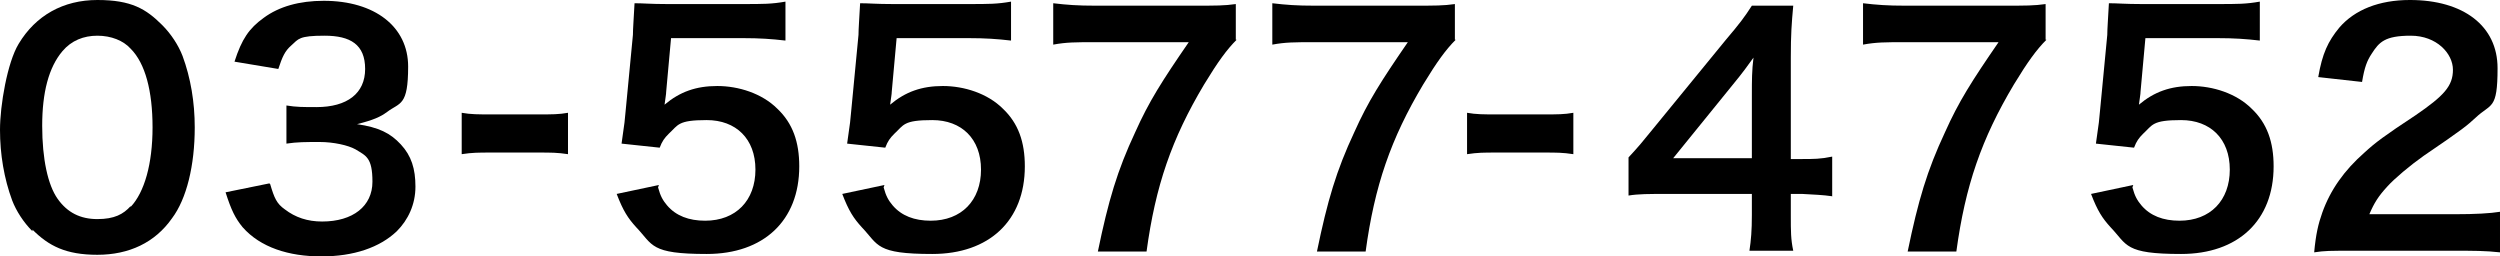 <?xml version="1.0" encoding="UTF-8"?>
<svg xmlns="http://www.w3.org/2000/svg" version="1.1" viewBox="0 0 308.1 31.6">
  <!-- Generator: Adobe Illustrator 28.7.2, SVG Export Plug-In . SVG Version: 1.2.0 Build 154)  -->
  <g>
    <g id="_レイヤー_1" data-name="レイヤー_1">
      <g>
        <path d="M4,28.5c-1.1-1.1-2-2.5-2.5-3.8-1-2.7-1.5-5.7-1.5-8.7S.9,7.7,2.3,5.4C4.4,1.9,7.8,0,12,0s6,1.1,8,3.1c1.1,1.1,2,2.5,2.5,3.8,1,2.7,1.5,5.7,1.5,8.8,0,4.7-1,8.8-2.8,11.2-2.1,3-5.3,4.5-9.2,4.5s-6-1.1-8-3.1ZM16.1,25.5c1.7-1.8,2.7-5.3,2.7-9.8s-.9-7.9-2.7-9.7c-.9-1-2.4-1.6-4.1-1.6s-3.2.6-4.3,1.9c-1.7,2-2.5,5.1-2.5,9.2s.7,7.3,1.9,9c1.2,1.7,2.8,2.5,4.9,2.5s3.2-.6,4.1-1.6Z"/>
        <path d="M33.3,22.7c.5,1.7.8,2.4,1.8,3.1,1.3,1,2.8,1.5,4.6,1.5,3.8,0,6.2-1.9,6.2-4.9s-.8-3.2-2.1-4c-.9-.5-2.7-.9-4.4-.9s-2.8,0-4.1.2v-4.7c1.2.2,2.1.2,3.7.2,3.8,0,6-1.7,6-4.7s-1.8-4.1-5-4.1-3.2.4-4.1,1.2c-.8.7-1.1,1.4-1.6,2.9l-5.4-.9c.9-2.8,1.8-4.1,3.6-5.4,1.9-1.4,4.4-2.1,7.4-2.1,6.3,0,10.4,3.2,10.4,8.1s-1,4.4-2.6,5.6c-.8.6-1.7,1-3.7,1.5,2.7.4,4.1,1.1,5.4,2.5,1.3,1.4,1.8,3,1.8,5.2s-.9,4.1-2.3,5.5c-2.1,2-5.3,3.1-9.3,3.1s-7.5-1.1-9.7-3.6c-.9-1.1-1.4-2.1-2.1-4.3l5.4-1.1Z"/>
        <path d="M56.9,13.9c1.1.2,2.1.2,3.6.2h5.9c1.6,0,2.5,0,3.6-.2v5.1c-1.3-.2-2.1-.2-3.6-.2h-5.9c-1.5,0-2.3,0-3.6.2v-5.1Z"/>
        <path d="M81.1,23.1c.3,1.1.6,1.6,1.1,2.2,1.1,1.3,2.7,1.9,4.7,1.9,3.8,0,6.2-2.5,6.2-6.3s-2.4-6.1-6-6.1-3.5.6-4.7,1.7c-.5.5-.8.9-1.1,1.7l-4.7-.5c.4-2.7.4-2.9.5-4l.9-9.4c0-.7.1-2,.2-3.9,1.1,0,2,.1,4,.1h9.3c2.6,0,3.6,0,5.3-.3v4.8c-1.7-.2-3.2-.3-5.2-.3h-8.9l-.6,6.6c0,.3-.1.8-.2,1.6,1.9-1.6,3.9-2.3,6.5-2.3s5.5.9,7.4,2.8c1.9,1.8,2.7,4.1,2.7,7.1,0,6.7-4.4,10.8-11.4,10.8s-6.6-1.1-8.7-3.3c-1-1.1-1.6-2-2.4-4.1l5.2-1.1Z"/>
        <path d="M108.9,23.1c.3,1.1.6,1.6,1.1,2.2,1.1,1.3,2.7,1.9,4.7,1.9,3.8,0,6.2-2.5,6.2-6.3s-2.4-6.1-6-6.1-3.5.6-4.7,1.7c-.5.5-.8.9-1.1,1.7l-4.7-.5c.4-2.7.4-2.9.5-4l.9-9.4c0-.7.1-2,.2-3.9,1.1,0,2,.1,4,.1h9.3c2.6,0,3.6,0,5.3-.3v4.8c-1.7-.2-3.2-.3-5.2-.3h-8.9l-.6,6.6c0,.3-.1.8-.2,1.6,1.9-1.6,3.9-2.3,6.5-2.3s5.5.9,7.4,2.8c1.9,1.8,2.7,4.1,2.7,7.1,0,6.7-4.4,10.8-11.4,10.8s-6.6-1.1-8.7-3.3c-1-1.1-1.6-2-2.4-4.1l5.2-1.1Z"/>
        <path d="M152.4,4.9c-1.2,1.2-2.3,2.7-4,5.5-4,6.7-6,12.5-7.1,20.6h-6c1.3-6.3,2.4-10,4.6-14.7,1.7-3.8,3.3-6.3,6.6-11.1h-11.7c-2.2,0-3.4,0-5,.3V.4c1.7.2,3,.3,5.2.3h12.1c2.8,0,3.8,0,5.2-.2v4.4Z"/>
        <path d="M179.4,4.9c-1.2,1.2-2.3,2.7-4,5.5-4,6.7-6,12.5-7.1,20.6h-6c1.3-6.3,2.4-10,4.6-14.7,1.7-3.8,3.3-6.3,6.6-11.1h-11.7c-2.2,0-3.4,0-5,.3V.4c1.7.2,3,.3,5.2.3h12.1c2.8,0,3.8,0,5.2-.2v4.4Z"/>
        <path d="M180.8,13.9c1.1.2,2.1.2,3.6.2h5.9c1.6,0,2.5,0,3.6-.2v5.1c-1.3-.2-2.1-.2-3.6-.2h-5.9c-1.5,0-2.3,0-3.6.2v-5.1Z"/>
        <path d="M225.9,24.2c-1.4-.2-2.2-.2-3.8-.3h-1.4v2.7c0,1.9,0,2.9.3,4.3h-5.4c.2-1.3.3-2.5.3-4.4v-2.6h-10.5c-2.2,0-3.5,0-4.7.2v-4.7c1.3-1.4,1.7-1.9,3-3.5l9-11c1.7-2,2.3-2.8,3.2-4.2h5.1c-.2,2.2-.3,3.5-.3,6.4v12.5h1.3c1.5,0,2.4,0,3.8-.3v4.9ZM215.9,11.7c0-1.8,0-3,.2-4.6-.8,1.1-1.2,1.7-2.6,3.4l-7.3,9h9.7v-7.9Z"/>
        <path d="M252.2,4.9c-1.2,1.2-2.3,2.7-4,5.5-4,6.7-6,12.5-7.1,20.6h-6c1.3-6.3,2.4-10,4.6-14.7,1.7-3.8,3.3-6.3,6.6-11.1h-11.7c-2.2,0-3.4,0-5,.3V.4c1.7.2,3,.3,5.2.3h12.1c2.8,0,3.8,0,5.2-.2v4.4Z"/>
        <path d="M262.8,23.1c.3,1.1.6,1.6,1.1,2.2,1.1,1.3,2.7,1.9,4.7,1.9,3.8,0,6.2-2.5,6.2-6.3s-2.4-6.1-6-6.1-3.5.6-4.7,1.7c-.5.5-.8.9-1.1,1.7l-4.7-.5c.4-2.7.4-2.9.5-4l.9-9.4c0-.7.1-2,.2-3.9,1.1,0,2,.1,4,.1h9.3c2.6,0,3.6,0,5.3-.3v4.8c-1.7-.2-3.2-.3-5.2-.3h-8.9l-.6,6.6c0,.3-.1.8-.2,1.6,1.9-1.6,3.9-2.3,6.5-2.3s5.5.9,7.4,2.8c1.9,1.8,2.7,4.1,2.7,7.1,0,6.7-4.4,10.8-11.4,10.8s-6.6-1.1-8.7-3.3c-1-1.1-1.6-2-2.4-4.1l5.2-1.1Z"/>
        <path d="M290.1,30.9c-3,0-3.6,0-4.9.2.2-2.2.5-3.5,1-4.9,1-2.8,2.7-5.2,5.2-7.4,1.3-1.2,2.5-2.1,6.3-4.6,3.5-2.4,4.6-3.6,4.6-5.6s-2-4.2-5.2-4.2-3.9.8-4.8,2.2c-.6.9-.9,1.7-1.2,3.5l-5.4-.6c.5-2.9,1.2-4.4,2.6-6.1,1.9-2.2,4.9-3.4,8.7-3.4,6.6,0,10.8,3.2,10.8,8.4s-.8,4.3-2.7,6.1c-1.1,1-1.4,1.3-6.4,4.7-1.7,1.2-3.6,2.8-4.5,3.8-1.1,1.2-1.6,2-2.2,3.4h10.6c2.4,0,4.3-.1,5.5-.3v5c-1.8-.2-3.3-.2-5.7-.2h-12.2Z"/>
      </g>
    </g>
  </g>
</svg>